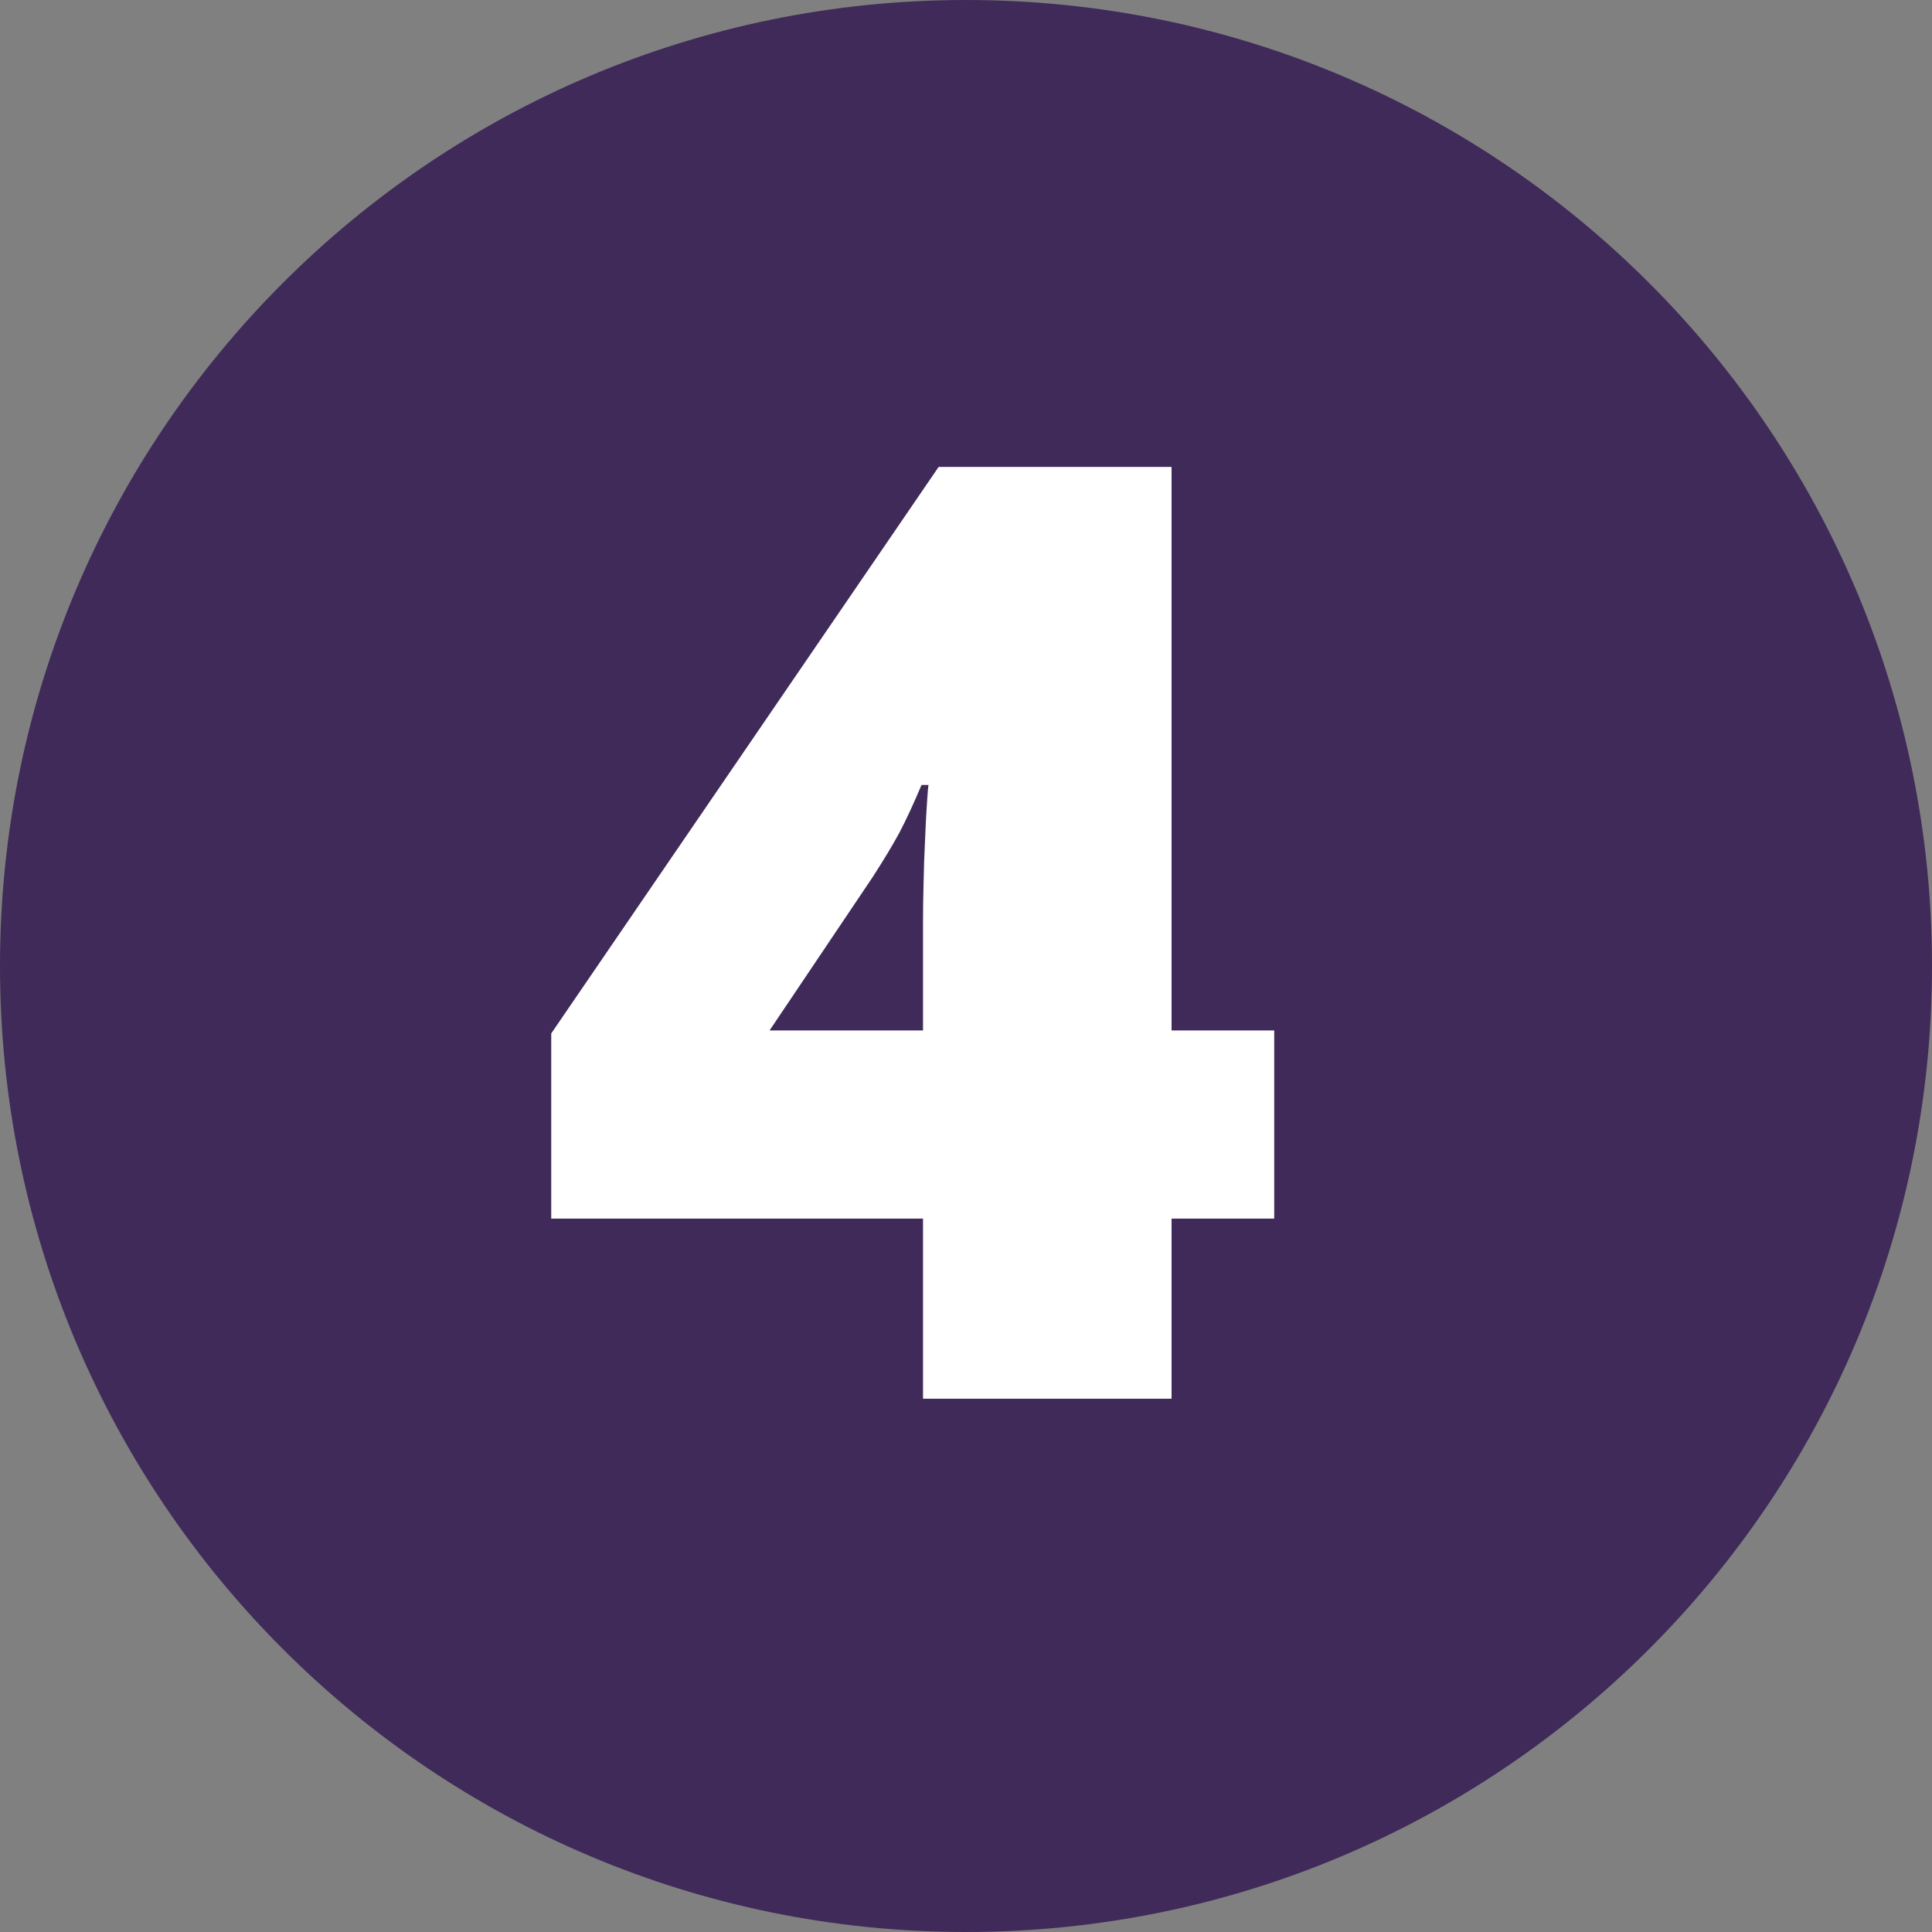 <svg xmlns="http://www.w3.org/2000/svg" xmlns:xlink="http://www.w3.org/1999/xlink" width="80" viewBox="0 0 60 60" height="80" preserveAspectRatio="xMidYMid meet"><rect x="0" y="0" width="60" height="60" fill="#808080" stroke="none"/><defs><g></g><clipPath id="21d5e5341d"><path d="M 30 0 C 13.43 0 0 13.43 0 30 C 0 46.57 13.43 60 30 60 C 46.57 60 60 46.57 60 30 C 60 13.43 46.57 0 30 0 Z M 30 0 " clip-rule="nonzero"></path></clipPath></defs><g clip-path="url(#21d5e5341d)"><rect x="-6" width="72" fill="#3f2a5a" y="-6" height="72" fill-opacity="1"></rect></g><g fill="#ffffff" fill-opacity="1"><g transform="translate(16.431, 43.439)"><g><path d="M 23.141 -5.594 L 19.953 -5.594 L 19.953 0 L 12.234 0 L 12.234 -5.594 L 0.688 -5.594 L 0.688 -11.344 L 12.719 -28.938 L 19.953 -28.938 L 19.953 -11.438 L 23.141 -11.438 Z M 12.234 -11.438 L 12.234 -14.797 C 12.234 -15.109 12.238 -15.492 12.25 -15.953 C 12.258 -16.41 12.273 -16.875 12.297 -17.344 C 12.316 -17.812 12.336 -18.207 12.359 -18.531 C 12.379 -18.852 12.395 -19.031 12.406 -19.062 L 12.188 -19.062 C 11.938 -18.469 11.707 -17.973 11.5 -17.578 C 11.289 -17.191 11.016 -16.734 10.672 -16.203 L 7.469 -11.438 Z M 12.234 -11.438 "></path></g></g></g></svg>